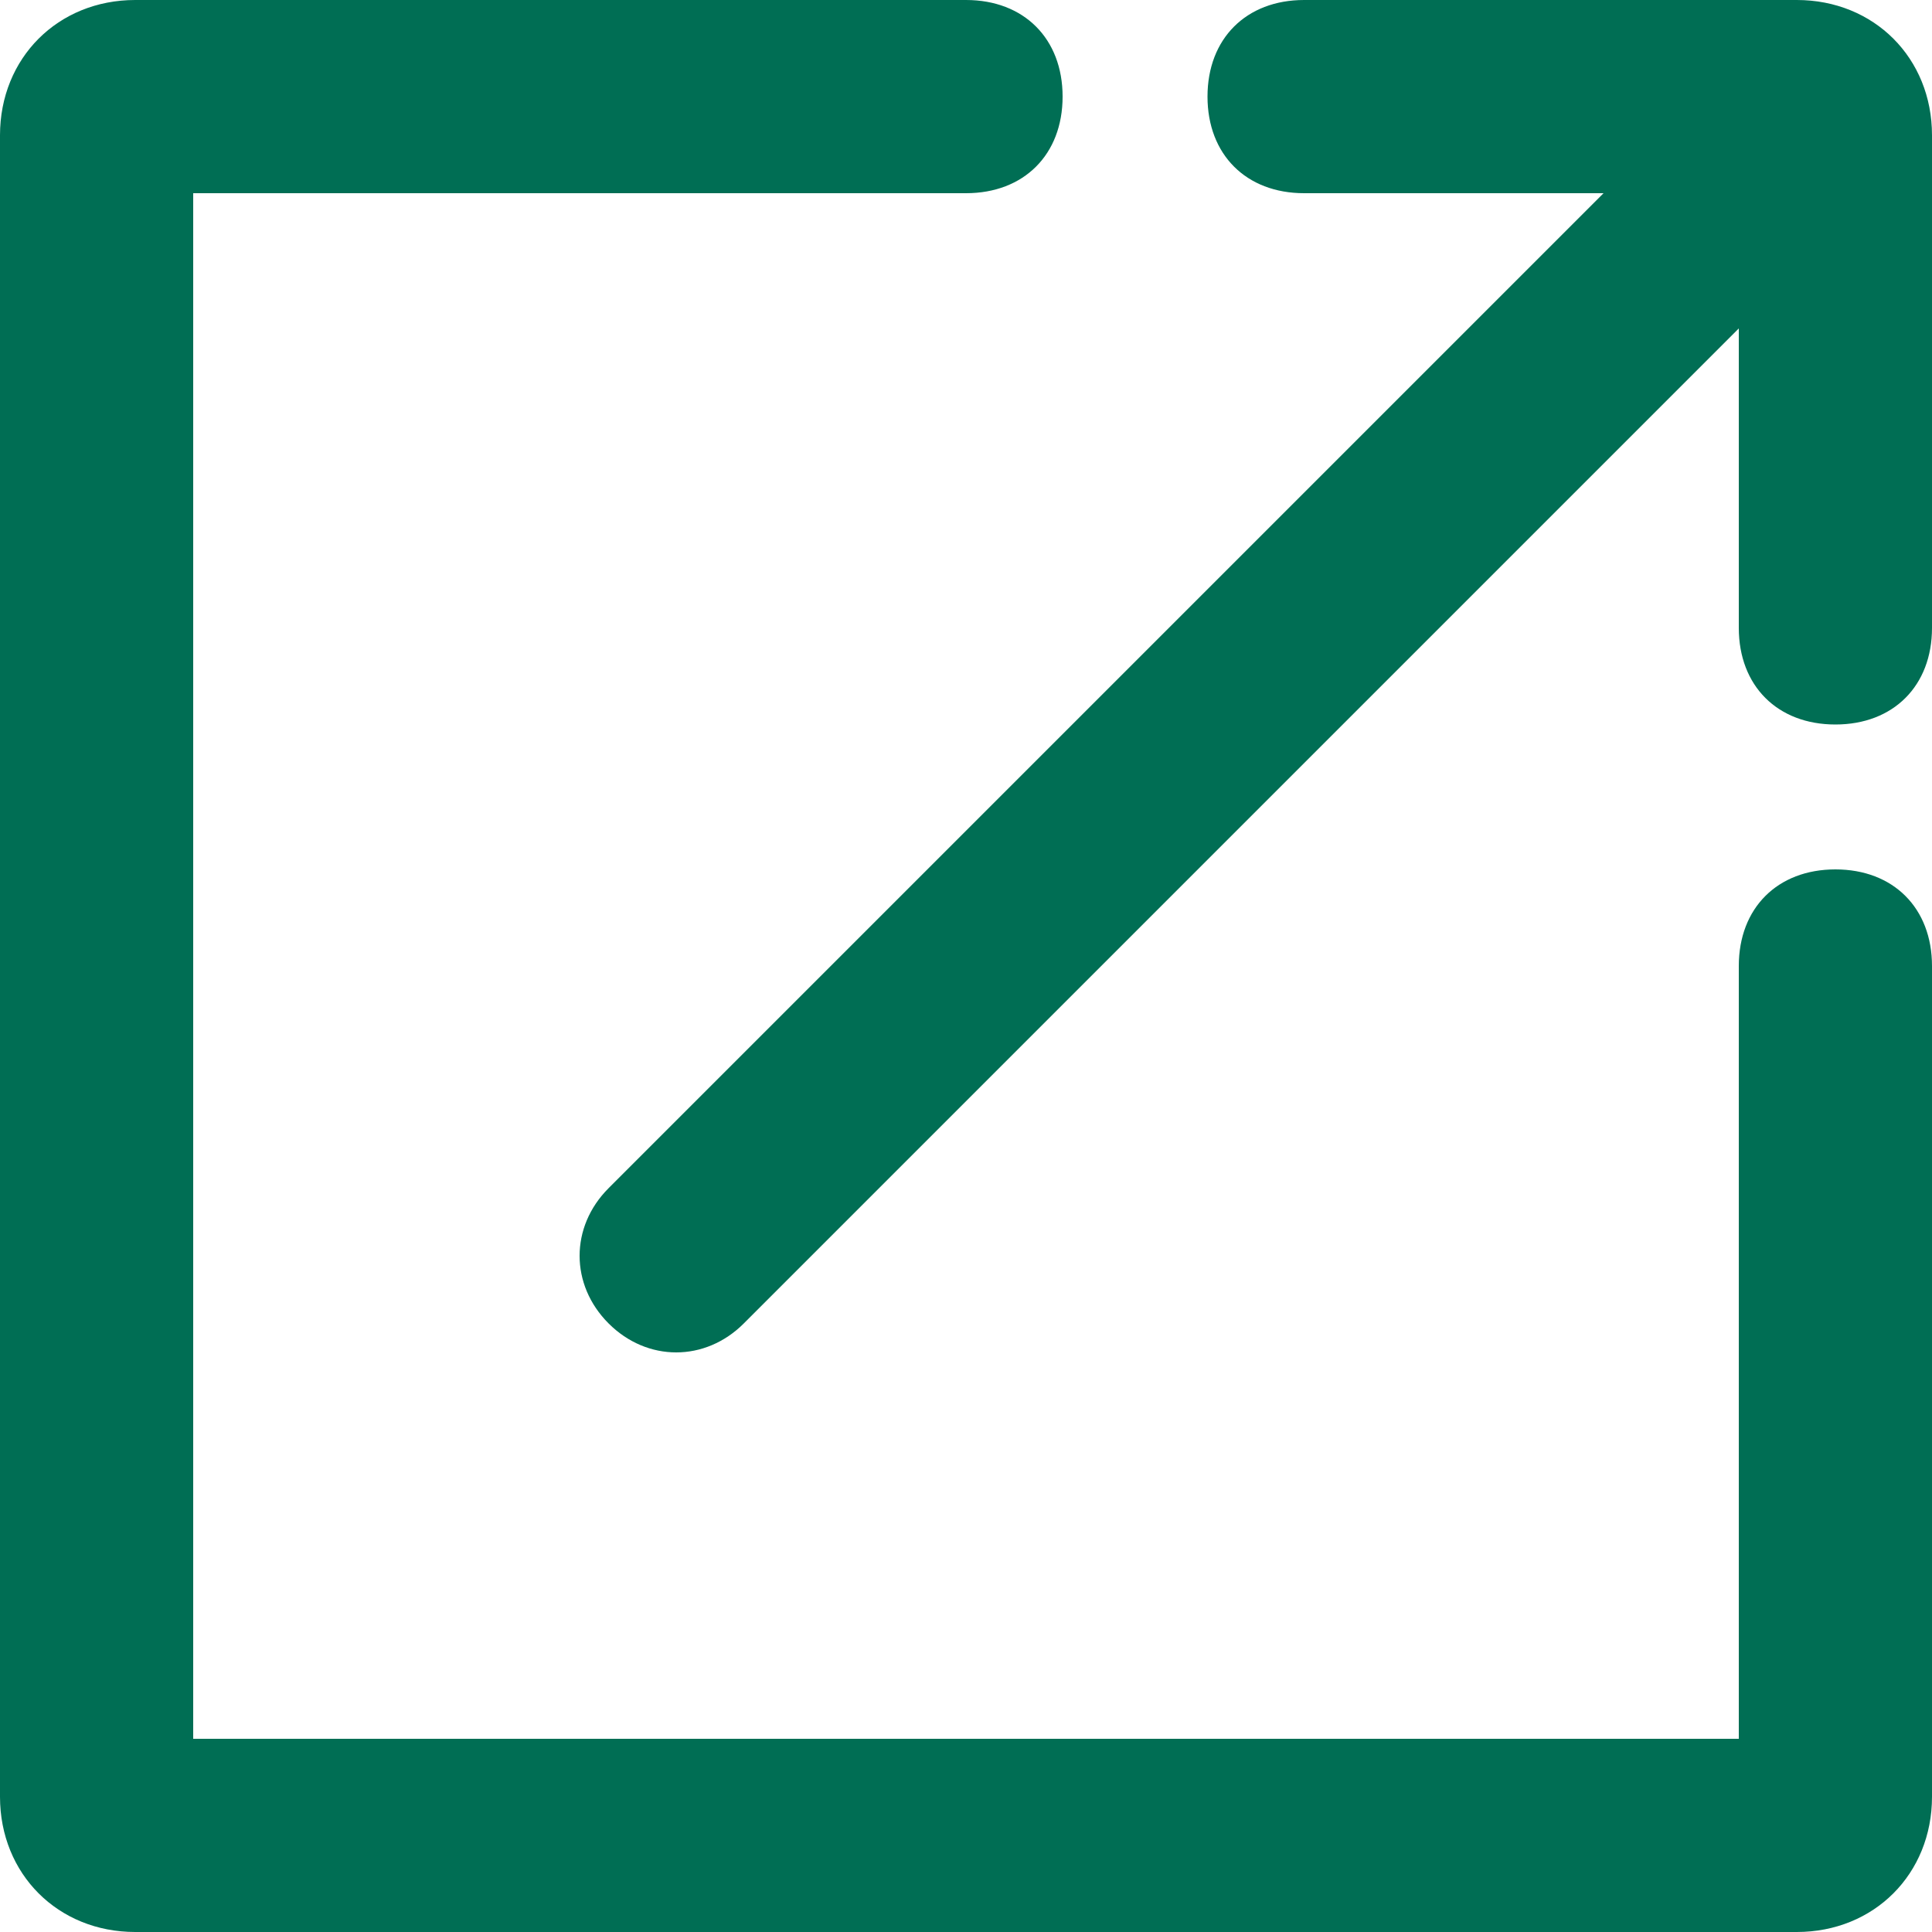 <svg width="20" height="20" viewBox="0 0 20 20" fill="none" xmlns="http://www.w3.org/2000/svg">
<g clip-path="url(#clip0_1_3)">
<path fill-rule="evenodd" clip-rule="evenodd" d="M12.5 1C12.5 0.4 12.9 0 13.5 0H18.6C19.4 0 20 0.6 20 1.4V6.5C20 7.1 19.6 7.5 19 7.5C18.4 7.5 18 7.1 18 6.5V2H13.5C12.9 2 12.5 1.6 12.5 1Z" fill="#006E54"/>
<path fill-rule="evenodd" clip-rule="evenodd" d="M0 1.4C0 0.6 0.6 0 1.4 0H10C10.6 0 11 0.4 11 1C11 1.6 10.6 2 10 2H2V18H18V10C18 9.4 18.4 9 19 9C19.6 9 20 9.4 20 10V18.6C20 19.4 19.4 20 18.6 20H1.4C0.6 20 0 19.4 0 18.6V1.4Z" fill="#006E54"/>
<path fill-rule="evenodd" clip-rule="evenodd" d="M6.3 12.3L18.3 0.3L19.7 1.7L7.7 13.7C7.3 14.1 6.7 14.1 6.3 13.7C5.9 13.3 5.9 12.7 6.3 12.3Z" fill="#006E54"/>
</g>
<defs>
<clipPath id="clip0_1_3">
<rect width="20" height="20" fill="white"/>
</clipPath>
</defs>
</svg>
